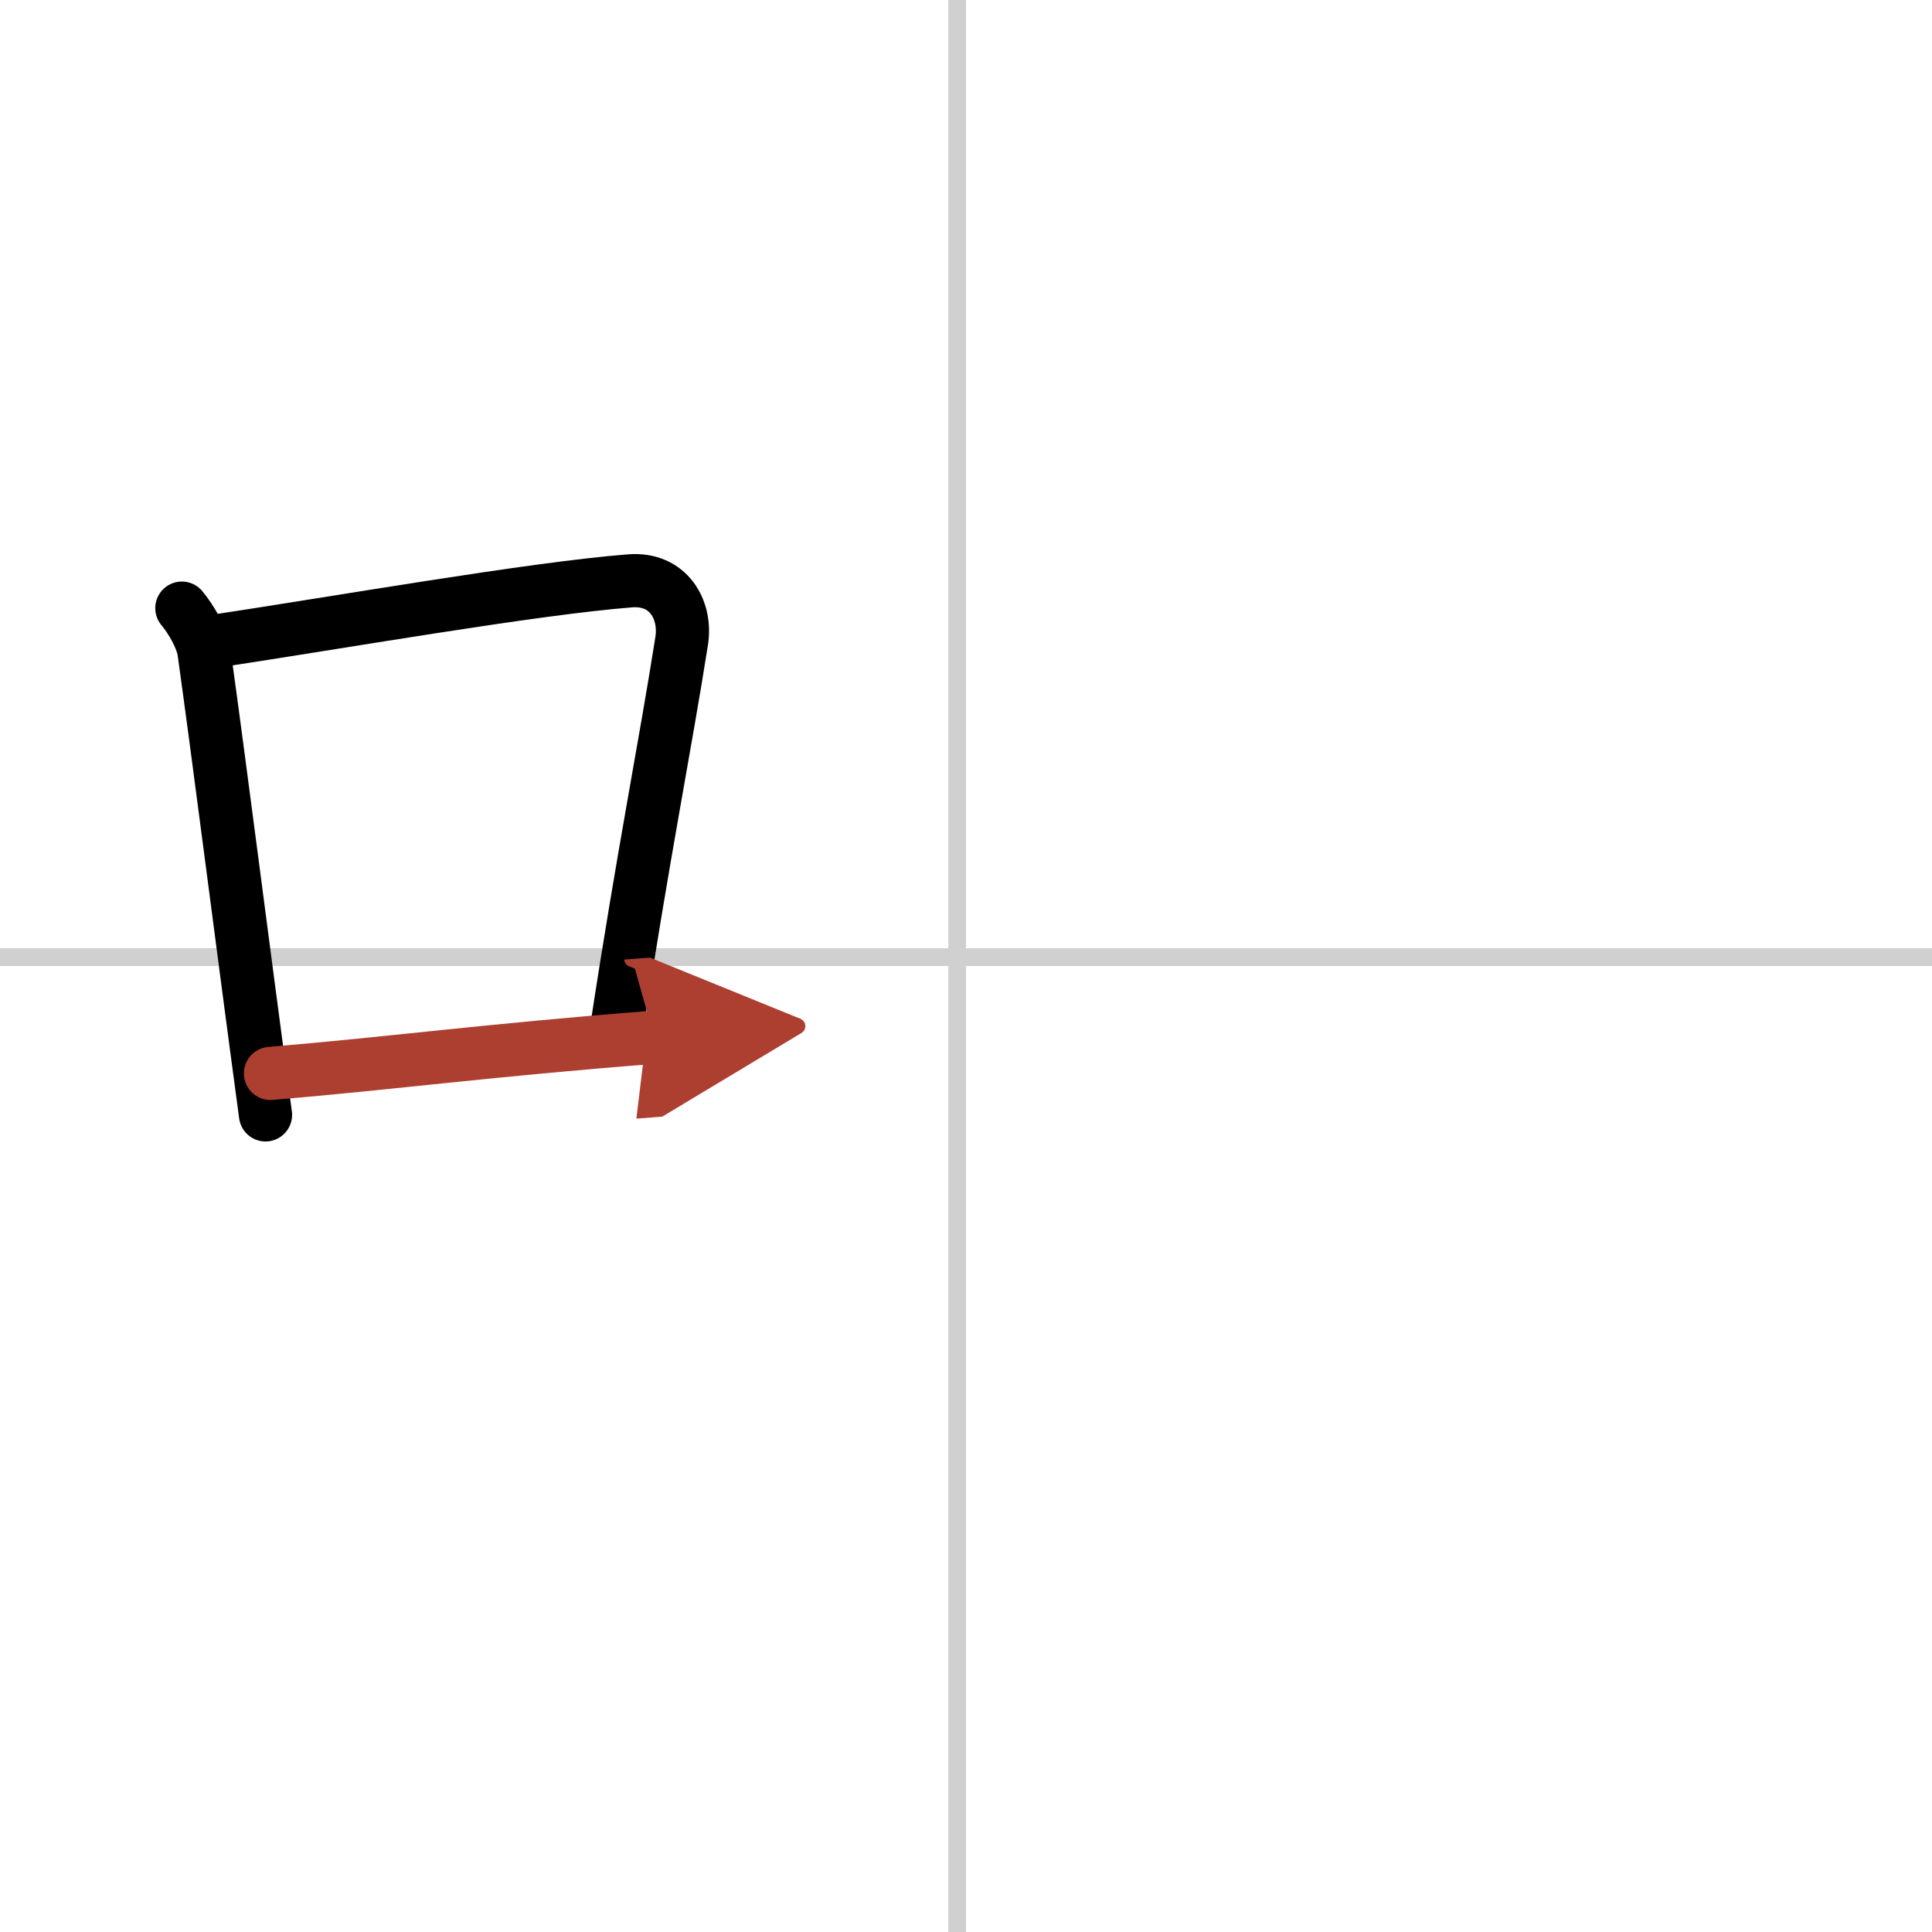 <svg width="400" height="400" viewBox="0 0 109 109" xmlns="http://www.w3.org/2000/svg"><defs><marker id="a" markerWidth="4" orient="auto" refX="1" refY="5" viewBox="0 0 10 10"><polyline points="0 0 10 5 0 10 1 5" fill="#ad3f31" stroke="#ad3f31"/></marker></defs><g fill="none" stroke="#000" stroke-linecap="round" stroke-linejoin="round" stroke-width="3"><rect width="100%" height="100%" fill="#fff" stroke="#fff"/><line x1="54" x2="54" y2="109" stroke="#d0d0d0" stroke-width="1"/><line x2="109" y1="54" y2="54" stroke="#d0d0d0" stroke-width="1"/><path d="m10.26 34.31c0.51 0.61 1.13 1.66 1.25 2.46 0.96 6.9 2.08 15.83 3.47 26.13"/><path d="m11.44 36.28c7.71-1.16 18.53-3.07 24.11-3.51 2.17-0.17 3.18 1.64 2.91 3.38-0.93 5.93-2.2 12.22-3.7 22.08"/><path d="M15.26,60.56C22,60,27.5,59.25,36.91,58.52" marker-end="url(#a)" stroke="#ad3f31"/></g></svg>
